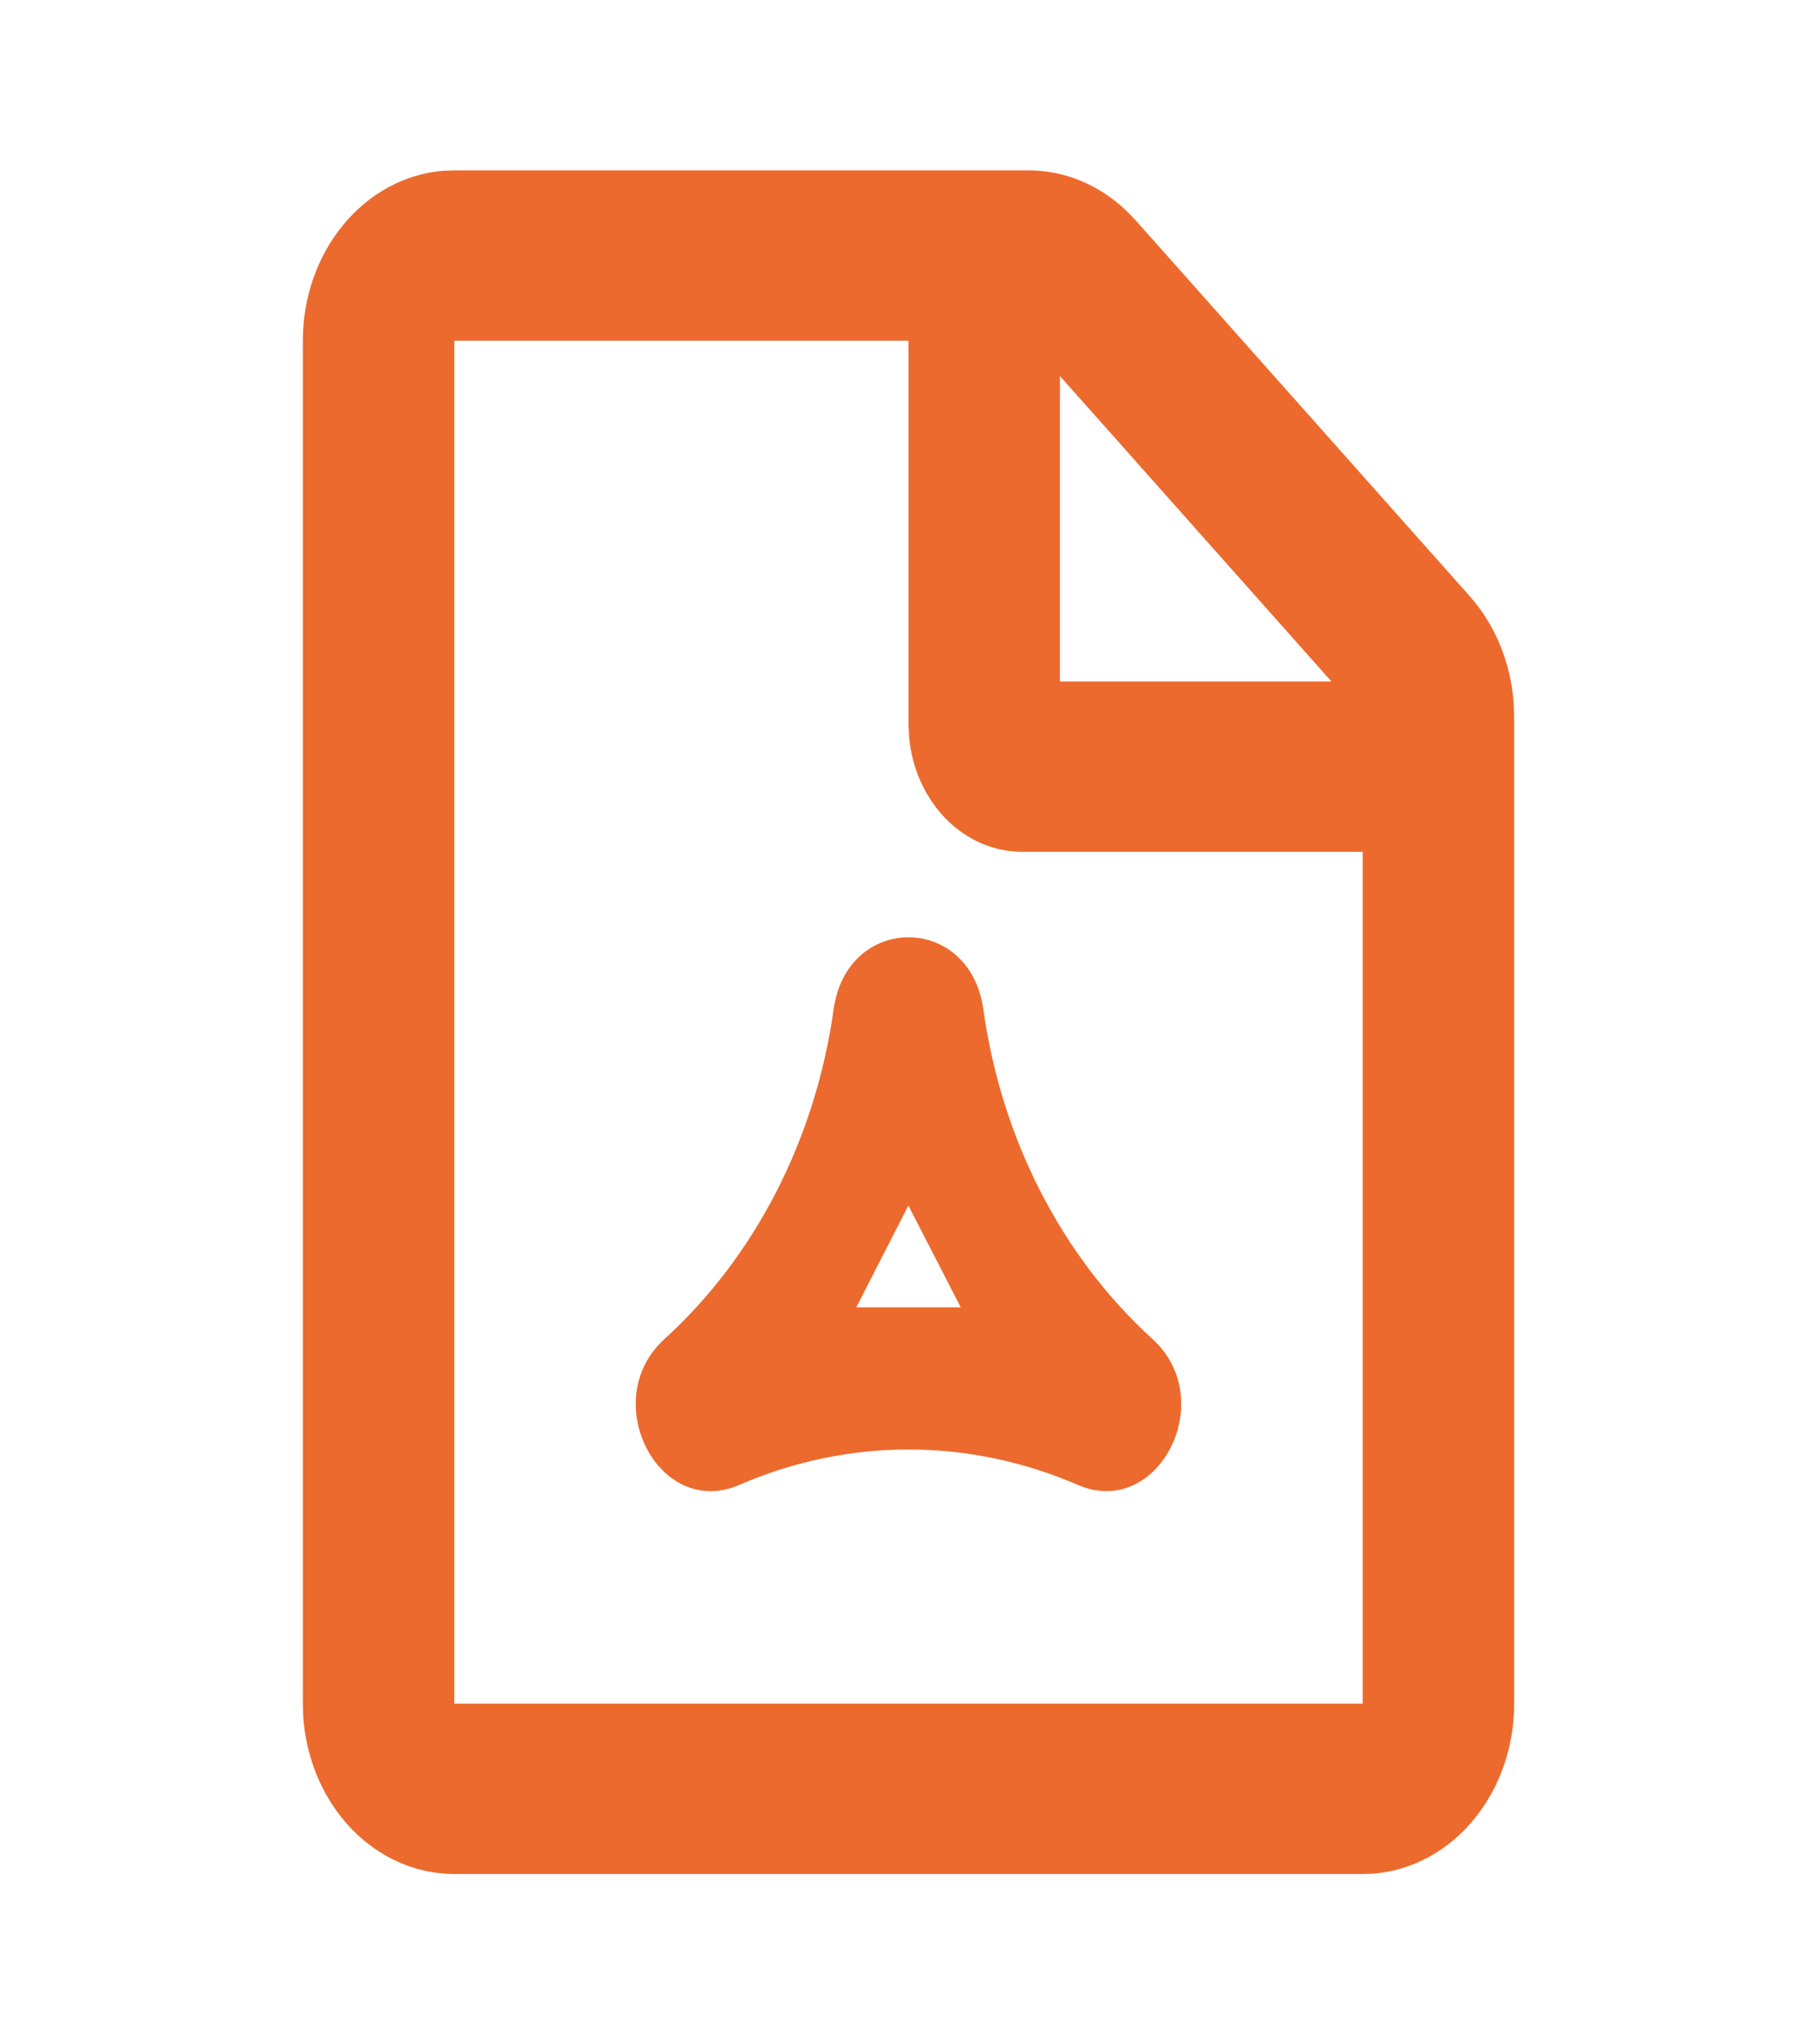 <svg width="40" height="45" viewBox="0 0 40 45" fill="none" xmlns="http://www.w3.org/2000/svg">
<g clip-path="url(#clip0_534_259)">
<path fill-rule="evenodd" clip-rule="evenodd" d="M22.643 3.75C23.426 3.75 24.183 4.06 24.783 4.626L25 4.849L32.357 13.125C32.91 13.748 33.251 14.569 33.32 15.446L33.333 15.776V37.5C33.334 38.446 33.016 39.357 32.444 40.051C31.872 40.745 31.089 41.17 30.25 41.241L30 41.25H10C9.159 41.25 8.349 40.893 7.732 40.25C7.116 39.606 6.738 38.725 6.675 37.781L6.667 37.5V7.5C6.666 6.554 6.984 5.643 7.556 4.949C8.128 4.255 8.911 3.83 9.75 3.759L10 3.75H22.643ZM20 7.5H10V37.5H30V18.75H22.5C21.878 18.75 21.279 18.489 20.819 18.02C20.359 17.549 20.071 16.903 20.012 16.207L20 15.938V7.5ZM21.647 22.215C22.046 25.071 23.373 27.658 25.372 29.475C26.85 30.819 25.498 33.452 23.725 32.685C21.328 31.646 18.672 31.646 16.275 32.685C14.5 33.454 13.148 30.819 14.627 29.475C16.625 27.658 17.953 25.071 18.352 22.215C18.648 20.102 21.352 20.104 21.647 22.215ZM19.997 26.535L18.85 28.777H21.15L19.997 26.535ZM23.333 8.276V15H29.31L23.333 8.276Z" fill="#EC6A2D"/>
</g>
<defs>
<clipPath id="clip0_534_259">
<rect width="40" height="45" fill="white"/>
</clipPath>
</defs>
</svg>
